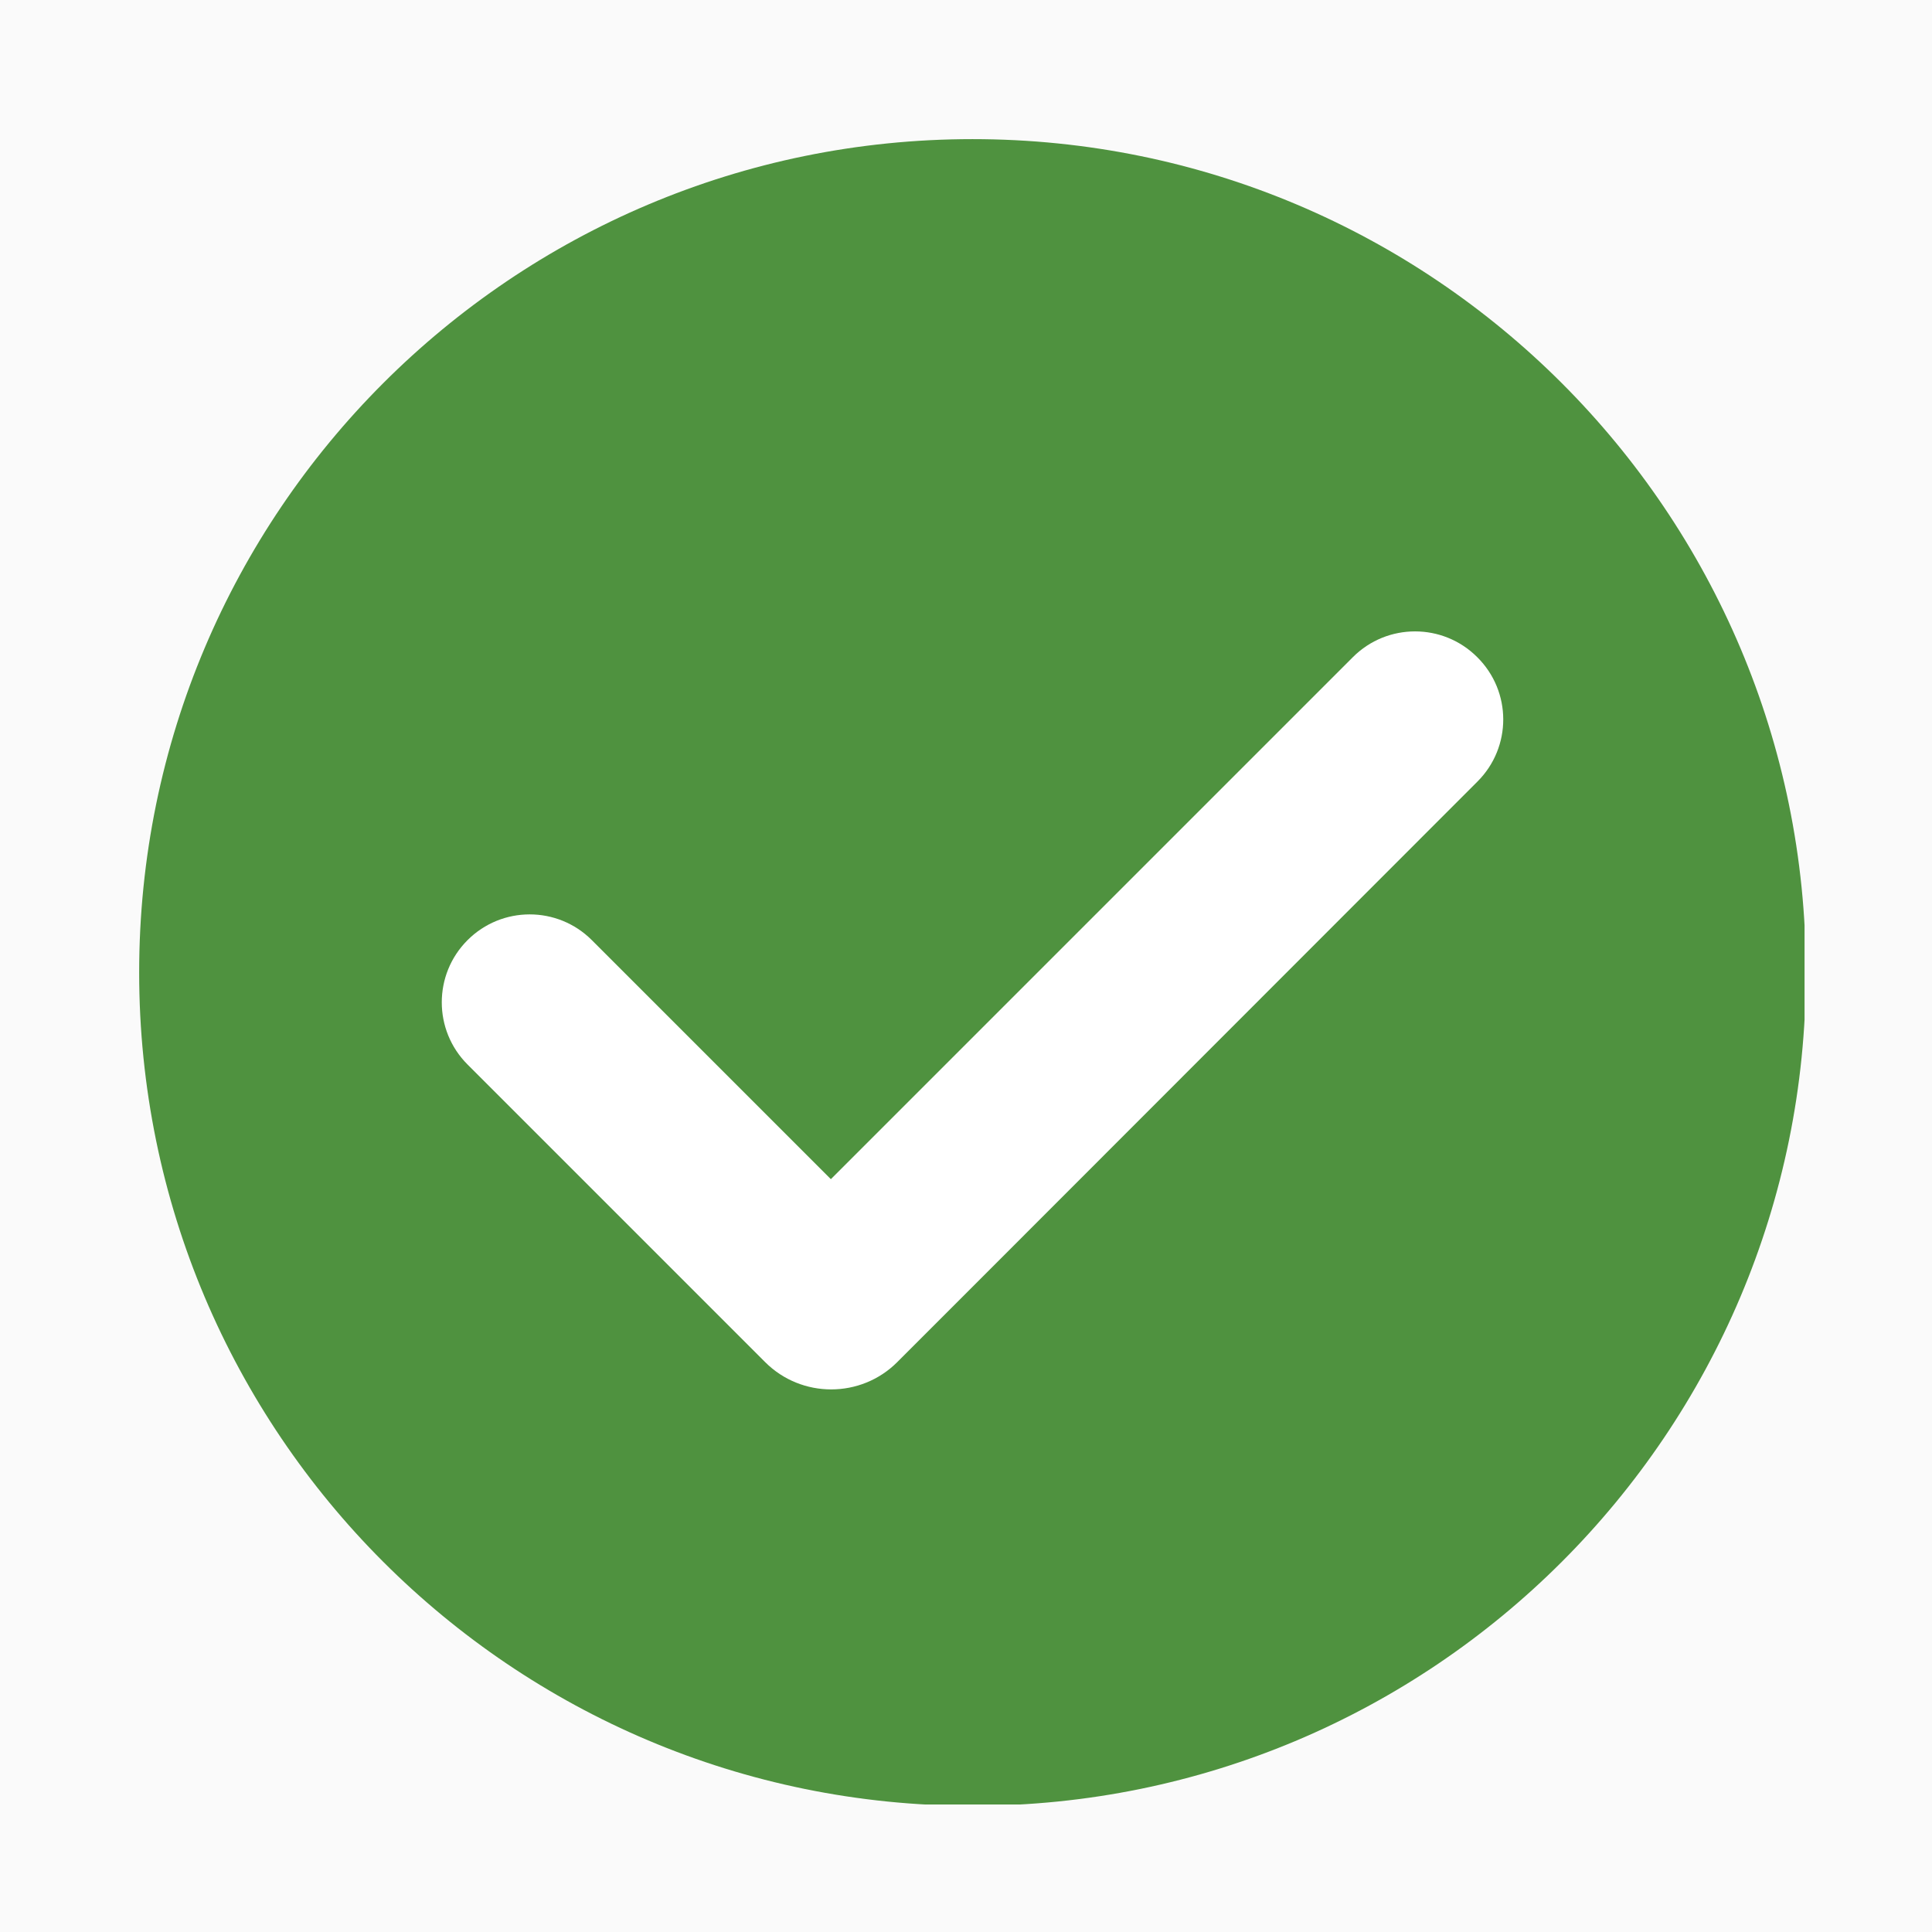 <svg version="1.0" preserveAspectRatio="xMidYMid meet" height="500" viewBox="0 0 375 375" zoomAndPan="magnify" width="500" xmlns:xlink="http://www.w3.org/1999/xlink" xmlns="http://www.w3.org/2000/svg"><defs><clipPath id="20c61e79ee"><path clip-rule="nonzero" d="M 27.012 27.004 L 350.262 27.004 L 350.262 350.254 L 27.012 350.254 Z M 27.012 27.004"></path></clipPath></defs><rect fill-opacity="1" height="450" y="-37.5" fill="#ffffff" width="450" x="-37.5"></rect><rect fill-opacity="1" height="450" y="-37.5" fill="#fafafa" width="450" x="-37.5"></rect><g clip-path="url(#20c61e79ee)"><path fill-rule="nonzero" fill-opacity="1" d="M 350.52 188.758 C 350.52 278.113 278.121 350.512 188.766 350.512 C 99.414 350.512 27.012 278.113 27.012 188.758 C 27.012 99.406 99.414 27.004 188.766 27.004 C 278.121 27.004 350.52 99.406 350.52 188.758 Z M 350.52 188.758" fill="#4f923f"></path></g><path fill-rule="nonzero" fill-opacity="1" d="M 286.789 151.684 L 185.469 253.07 L 174.145 264.395 C 167.094 271.445 155.574 271.445 148.523 264.395 L 90.746 206.617 C 84.082 199.953 84.082 189.148 90.746 182.484 C 97.41 175.816 108.215 175.816 114.879 182.484 L 161.27 228.875 L 262.594 127.551 C 269.258 120.887 280.062 120.887 286.727 127.551 C 293.453 134.215 293.453 145.02 286.789 151.684 Z M 286.789 151.684" fill="#ffffff"></path></svg>